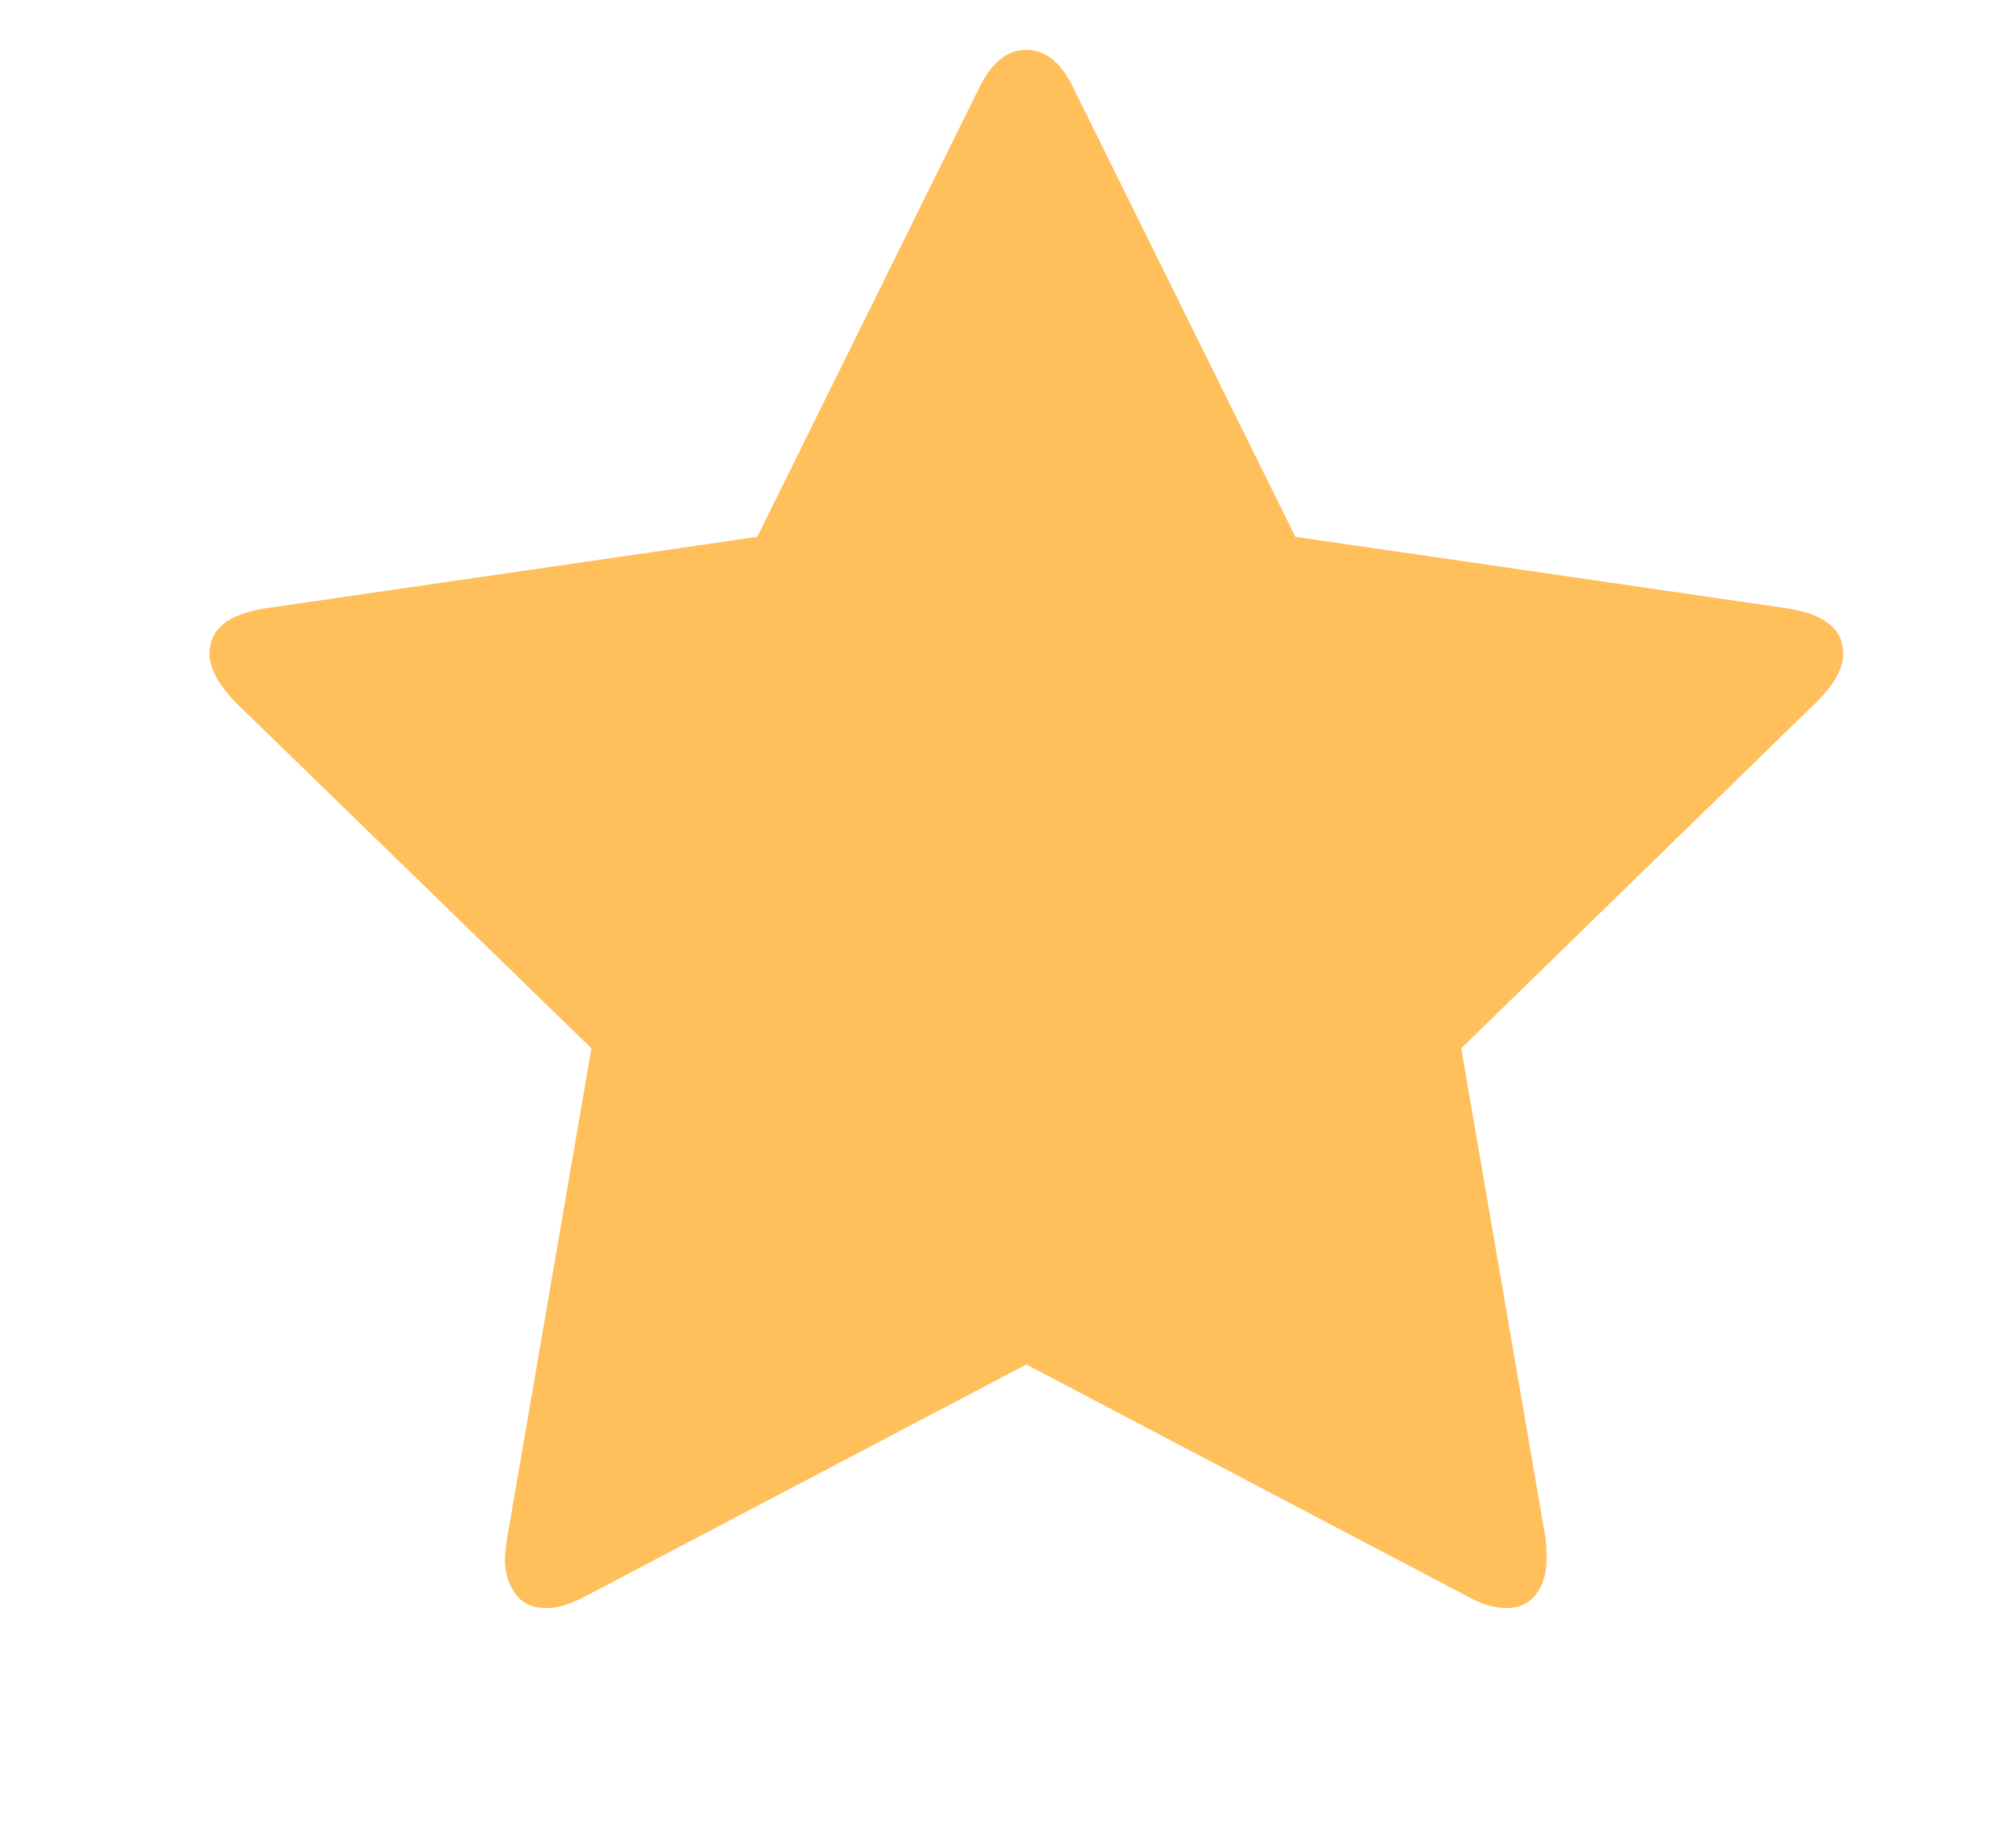 <svg width="11" height="10" viewBox="0 0 11 10" fill="none" xmlns="http://www.w3.org/2000/svg">
<g clip-path="url(#clip0_815_2617)">
<path d="M10.057 3.566C10.057 3.645 10.011 3.731 9.918 3.824L7.973 5.72L8.434 8.399C8.437 8.424 8.439 8.459 8.439 8.506C8.439 8.581 8.421 8.644 8.383 8.696C8.345 8.748 8.291 8.774 8.22 8.774C8.152 8.774 8.08 8.752 8.005 8.709L5.6 7.445L3.195 8.709C3.116 8.752 3.045 8.774 2.98 8.774C2.905 8.774 2.849 8.748 2.812 8.696C2.774 8.644 2.755 8.581 2.755 8.506C2.755 8.484 2.759 8.449 2.766 8.399L3.227 5.72L1.277 3.824C1.187 3.727 1.143 3.641 1.143 3.566C1.143 3.434 1.243 3.352 1.443 3.32L4.132 2.929L5.337 0.491C5.405 0.345 5.493 0.272 5.6 0.272C5.707 0.272 5.795 0.345 5.862 0.491L7.068 2.929L9.757 3.32C9.957 3.352 10.057 3.434 10.057 3.566Z" fill="#FFBF5B"/>
</g>
<defs>
<clipPath id="clip0_815_2617">
<rect width="9.6" height="9.6" fill="white" transform="translate(0.8 0.1)"/>
</clipPath>
</defs>
</svg>
